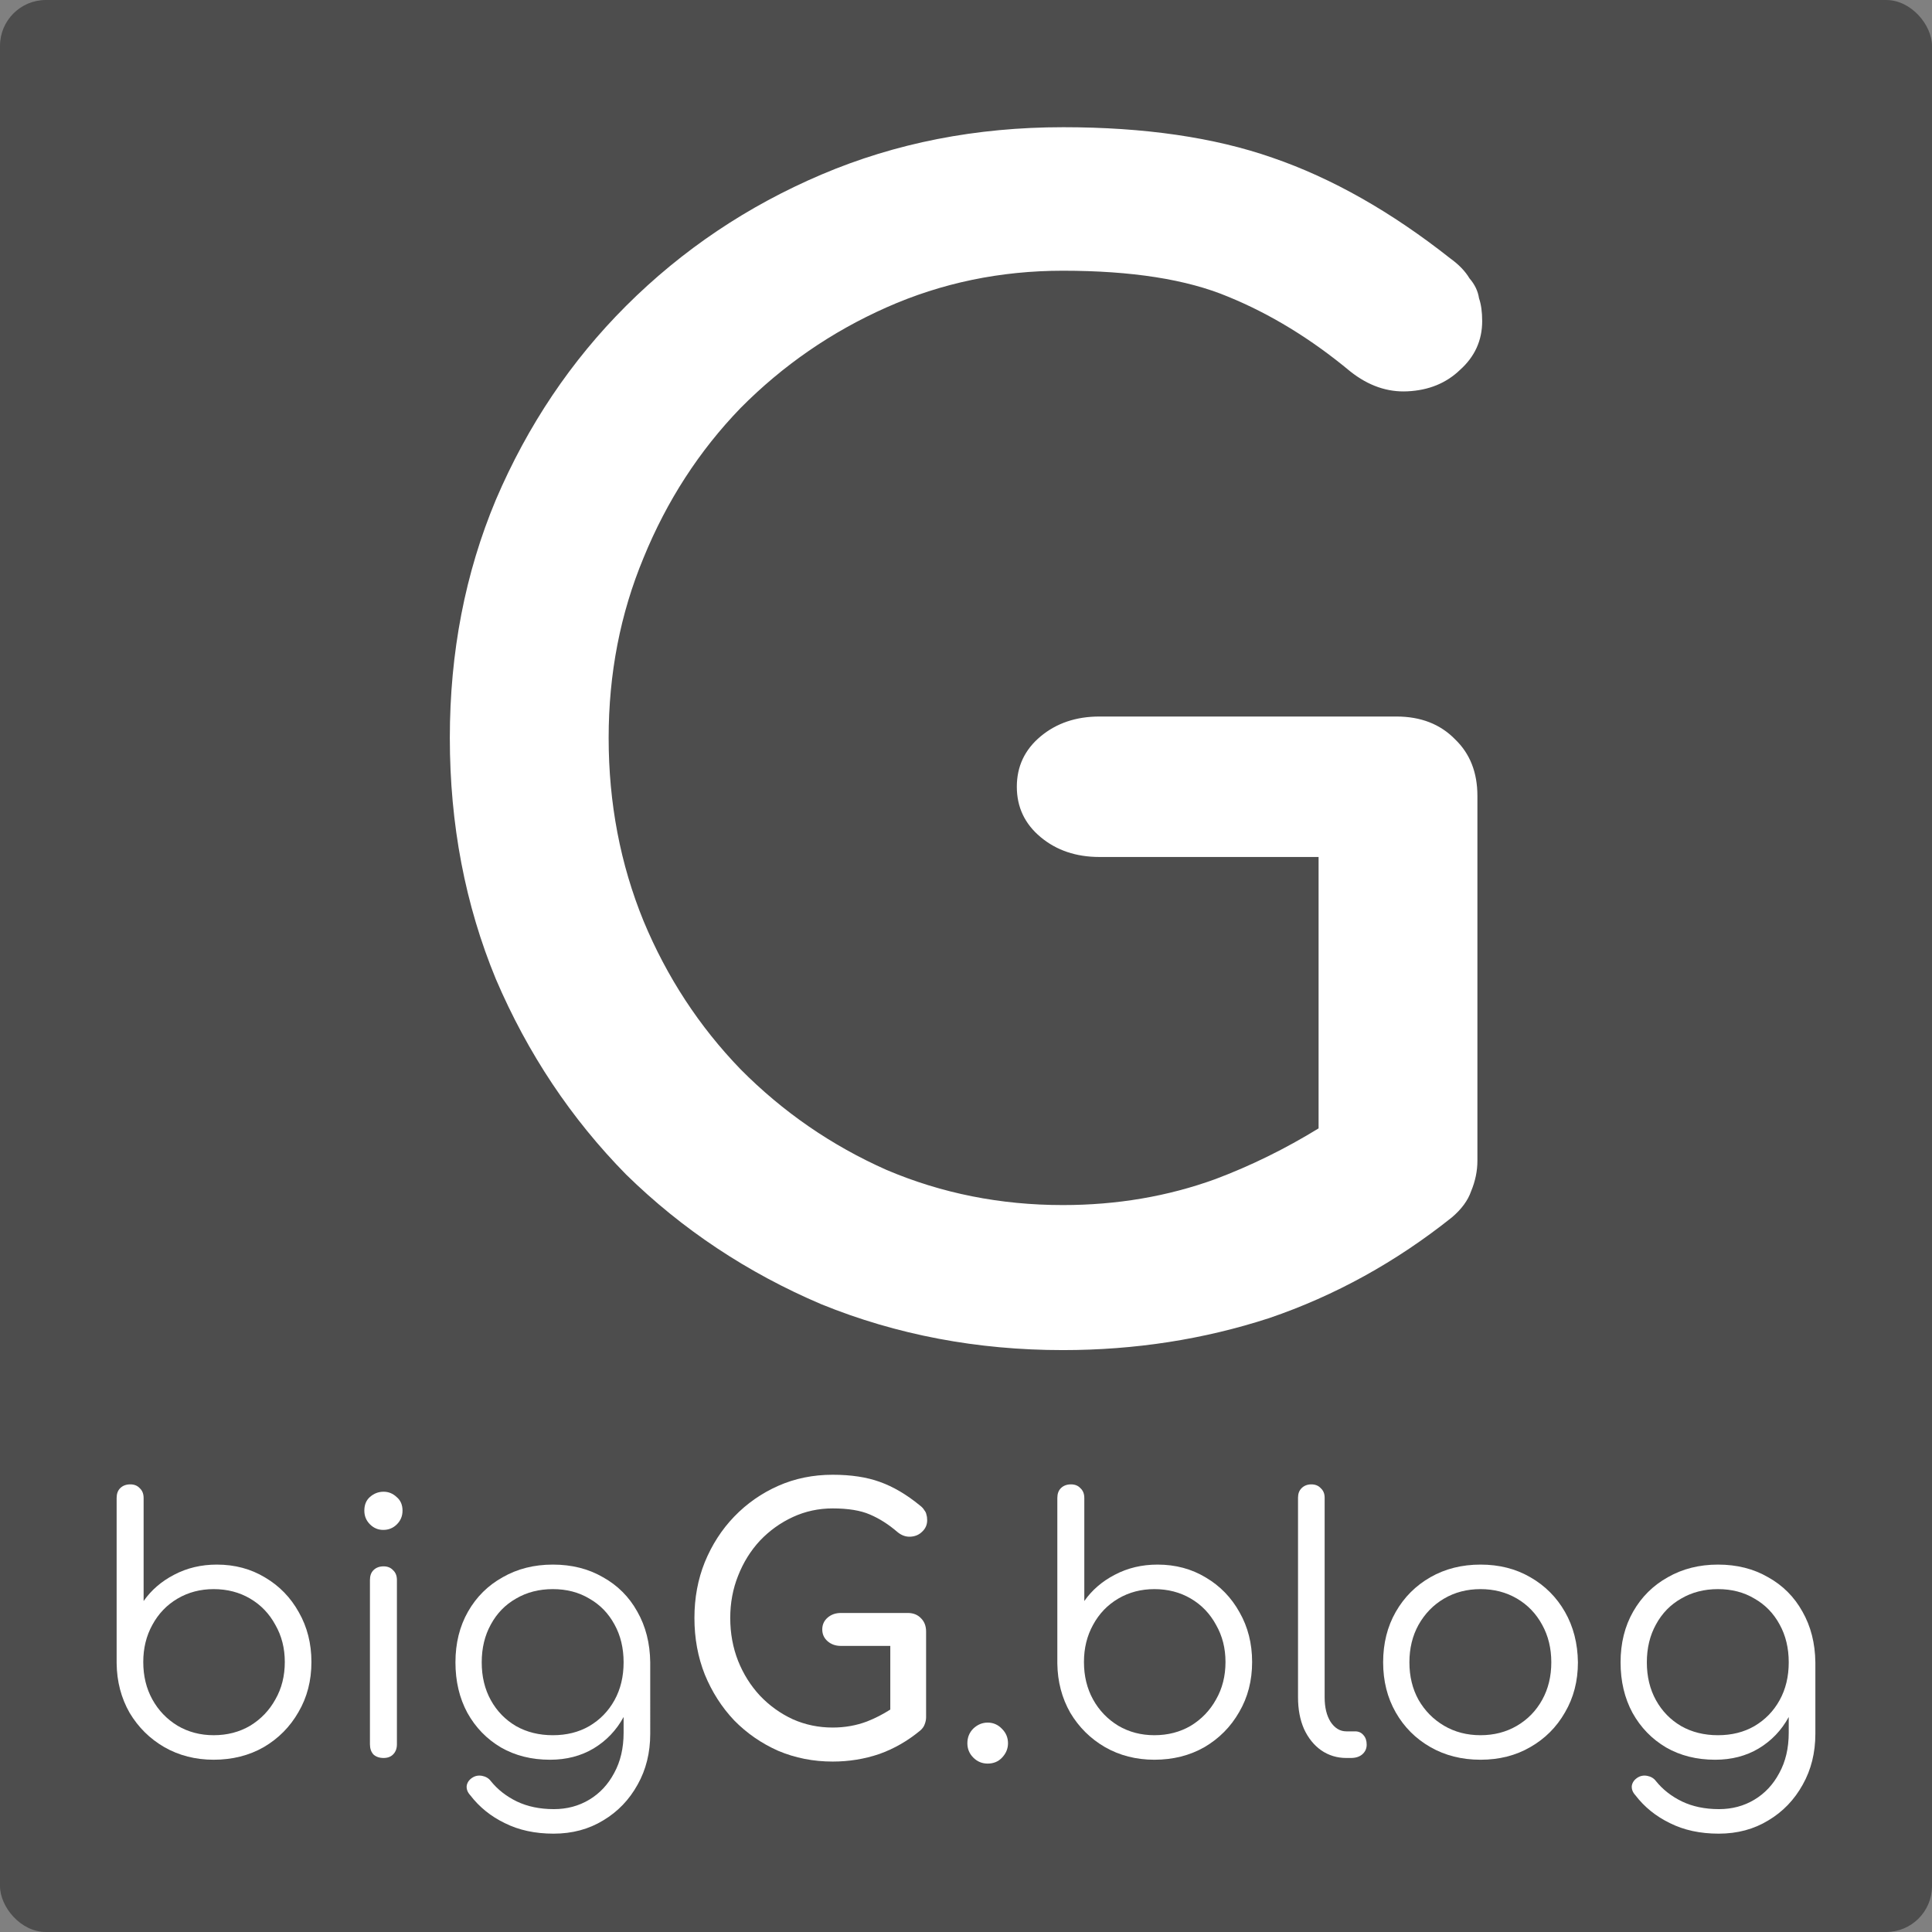 <?xml version="1.0" encoding="UTF-8" standalone="no"?>
<svg
   xmlns:dc="http://purl.org/dc/elements/1.1/"
   xmlns:cc="http://creativecommons.org/ns#"
   xmlns:rdf="http://www.w3.org/1999/02/22-rdf-syntax-ns#"
   xmlns:svg="http://www.w3.org/2000/svg"
   xmlns="http://www.w3.org/2000/svg"
   xmlns:sodipodi="http://sodipodi.sourceforge.net/DTD/sodipodi-0.dtd"
   xmlns:inkscape="http://www.inkscape.org/namespaces/inkscape"
   version="1.1"
   viewBox="0 0 1000 1000"
   id="svg20"
   sodipodi:docname="favicon2.svg"
   width="1000"
   height="1000"
   style="clip-rule:evenodd;fill-rule:evenodd"
   inkscape:version="0.92.4 (5da689c313, 2019-01-14)"
   inkscape:export-filename="C:\Users\gerar\Documents\bigg.blog\favicon2.png"
   inkscape:export-xdpi="23.040001"
   inkscape:export-ydpi="23.040001">
  <rect x="0" y="0" width="1000" height="1000" fill="#808080" stroke="none"/>
  <defs
     id="defs24" />
  <sodipodi:namedview
     pagecolor="#ffffff"
     bordercolor="#666666"
     borderopacity="1"
     objecttolerance="10"
     gridtolerance="10"
     guidetolerance="10"
     inkscape:pageopacity="0"
     inkscape:pageshadow="2"
     inkscape:window-width="2736"
     inkscape:window-height="1719"
     id="namedview22"
     showgrid="false"
     inkscape:zoom="0.9979467"
     inkscape:cx="470.93766"
     inkscape:cy="501.67076"
     inkscape:window-x="-13"
     inkscape:window-y="-13"
     inkscape:window-maximized="1"
     inkscape:current-layer="layer1" />
  <g
     inkscape:groupmode="layer"
     id="layer3"
     inkscape:label="Background"
     transform="translate(-320.658,-152.804)">
    <rect
       style="clip-rule:evenodd;opacity:1;vector-effect:none;fill:#4d4d4d;fill-opacity:1;fill-rule:evenodd;stroke-width:1.085;stroke-linecap:butt;stroke-linejoin:miter;stroke-miterlimit:4;stroke-dasharray:none;stroke-dashoffset:0;stroke-opacity:1"
       id="rect826"
       width="1000"
       height="1000"
       x="320.658"
       y="152.804"
       ry="23.753"
       rx="23.753" />
  </g>
  <g
     inkscape:groupmode="layer"
     id="layer2"
     inkscape:label="bigG.blog"
     transform="translate(-320.658,-152.804)" />
  <g
     inkscape:groupmode="layer"
     id="layer1"
     inkscape:label="G"
     transform="translate(-320.658,-152.804)">
    <g
       aria-label="bigG.blog"
       transform="translate(393.396,1399.073)"
       style="font-style:normal;font-weight:normal;font-size:40px;line-height:1.25;font-family:sans-serif;letter-spacing:0px;word-spacing:0px;clip-rule:evenodd;fill:#ffffff;fill-opacity:1;fill-rule:evenodd;stroke:none"
       id="flowRoot851"
       inkscape:export-xdpi="23.037663"
       inkscape:export-ydpi="23.037663">
      <path
         d="m 37.864,-335.434 q -14.144,0 -25.568,-6.528 -11.243,-6.528 -17.952,-17.771 -6.528,-11.424 -6.709,-25.568 v -85.589 q 0,-3.264 1.813,-5.077 1.995,-1.995 5.259,-1.995 3.083,0 4.896,1.995 1.995,1.813 1.995,5.077 v 53.312 q 5.984,-8.523 15.776,-13.6 9.973,-5.259 22.123,-5.259 13.963,0 25.024,6.709 11.061,6.528 17.408,17.952 6.528,11.424 6.528,25.749 0,14.507 -6.709,25.931 -6.528,11.424 -17.952,18.133 -11.424,6.528 -25.931,6.528 z m 0,-12.693 q 10.517,0 18.859,-4.896 8.341,-5.077 13.056,-13.6 4.896,-8.523 4.896,-19.403 0,-10.699 -4.896,-19.221 -4.715,-8.704 -13.056,-13.6 -8.341,-4.896 -18.859,-4.896 -10.336,0 -18.677,4.896 -8.341,4.896 -13.056,13.6 -4.715,8.523 -4.715,19.221 0,10.88 4.715,19.403 4.715,8.523 13.056,13.6 8.341,4.896 18.677,4.896 z"
         style="font-style:normal;font-variant:normal;font-weight:normal;font-stretch:normal;font-size:181.333px;font-family:Comfortaa;-inkscape-font-specification:Comfortaa;font-variant-ligatures:normal;font-variant-caps:normal;font-variant-numeric:normal;font-feature-settings:normal;text-align:start;writing-mode:lr-tb;text-anchor:start;fill:#ffffff;fill-opacity:1"
         id="path897"
         inkscape:connector-curvature="0" />
      <path
         d="m 125.816,-336.34 q -3.264,0 -5.259,-1.813 -1.813,-1.995 -1.813,-5.259 v -85.045 q 0,-3.264 1.813,-5.077 1.995,-1.995 5.259,-1.995 3.083,0 4.896,1.995 1.995,1.813 1.995,5.077 v 85.045 q 0,3.264 -1.995,5.259 -1.813,1.813 -4.896,1.813 z m -0.181,-118.048 q -3.989,0 -6.891,-2.901 -2.901,-2.901 -2.901,-7.072 0,-4.533 2.901,-7.072 3.083,-2.72 7.072,-2.72 3.808,0 6.709,2.72 3.083,2.539 3.083,7.072 0,4.171 -2.901,7.072 -2.901,2.901 -7.072,2.901 z"
         style="font-style:normal;font-variant:normal;font-weight:normal;font-stretch:normal;font-size:181.333px;font-family:Comfortaa;-inkscape-font-specification:Comfortaa;font-variant-ligatures:normal;font-variant-caps:normal;font-variant-numeric:normal;font-feature-settings:normal;text-align:start;writing-mode:lr-tb;text-anchor:start;fill:#ffffff;fill-opacity:1"
         id="path899"
         inkscape:connector-curvature="0" />
      <path
         style="font-style:normal;font-variant:normal;font-weight:normal;font-stretch:normal;font-size:181.333px;font-family:Comfortaa;-inkscape-font-specification:Comfortaa;font-variant-ligatures:normal;font-variant-caps:normal;font-variant-numeric:normal;font-feature-settings:normal;text-align:start;writing-mode:lr-tb;text-anchor:start;fill:#ffffff;fill-opacity:1"
         d="m 225.777,46.502 c -9.671,0 -18.316,2.177 -25.932,6.529 -7.616,4.231 -13.599,10.154 -17.951,17.77 -4.352,7.616 -6.527,16.38 -6.527,26.293 0,9.792 2.054,18.497 6.164,26.113 4.231,7.616 10.034,13.599 17.408,17.951 7.374,4.231 15.836,6.348 25.387,6.348 8.462,0 15.958,-1.934 22.486,-5.803 6.649,-3.989 11.846,-9.43 15.594,-16.32 v 8.16 c 0,7.979 -1.632,14.93 -4.896,20.854 -3.143,5.924 -7.435,10.517 -12.875,13.781 -5.44,3.264 -11.545,4.896 -18.314,4.896 -7.253,0 -13.66,-1.331 -19.221,-3.99 -5.44,-2.66 -9.912,-6.166 -13.418,-10.518 -1.088,-1.451 -2.599,-2.358 -4.533,-2.721 -1.934,-0.363 -3.688,0.002 -5.26,1.09 -1.572,1.088 -2.477,2.477 -2.719,4.17 -0.121,1.692 0.483,3.264 1.812,4.715 4.715,6.165 10.698,11 17.951,14.506 7.253,3.627 15.657,5.441 25.207,5.441 9.671,0 18.253,-2.297 25.748,-6.891 7.495,-4.473 13.419,-10.638 17.771,-18.496 4.352,-7.737 6.527,-16.503 6.527,-26.295 V 97.094 c -0.121,-9.913 -2.357,-18.677 -6.709,-26.293 -4.231,-7.616 -10.155,-13.538 -17.771,-17.77 -7.495,-4.352 -16.138,-6.529 -25.93,-6.529 z m 0,12.693 c 7.132,0 13.417,1.632 18.857,4.896 5.561,3.143 9.914,7.615 13.057,13.418 3.143,5.682 4.715,12.21 4.715,19.584 0,7.374 -1.572,13.902 -4.715,19.584 -3.143,5.682 -7.496,10.156 -13.057,13.42 -5.44,3.143 -11.725,4.715 -18.857,4.715 -7.132,0 -13.48,-1.572 -19.041,-4.715 -5.561,-3.264 -9.912,-7.738 -13.055,-13.42 -3.143,-5.682 -4.715,-12.21 -4.715,-19.584 0,-7.374 1.572,-13.902 4.715,-19.584 3.143,-5.803 7.494,-10.275 13.055,-13.418 5.561,-3.264 11.909,-4.896 19.041,-4.896 z"
         transform="translate(-12.366,-482.939)"
         id="path901"
         inkscape:connector-curvature="0" />
      <path
         style="font-style:normal;font-variant:normal;font-weight:bold;font-stretch:normal;font-size:185.333px;font-family:Comfortaa;-inkscape-font-specification:'Comfortaa Bold';fill:#ffffff;fill-opacity:1"
         d="m 370.602,0 c -10.132,0 -19.523,1.916 -28.172,5.746 -8.649,3.83 -16.246,9.142 -22.795,15.938 -6.425,6.672 -11.491,14.518 -15.197,23.537 -3.583,8.896 -5.375,18.533 -5.375,28.912 0,10.502 1.792,20.264 5.375,29.283 3.707,9.02 8.772,16.927 15.197,23.723 6.548,6.672 14.146,11.924 22.795,15.754 8.772,3.707 18.164,5.559 28.172,5.559 8.402,0 16.431,-1.296 24.092,-3.891 7.66,-2.718 14.766,-6.796 21.314,-12.232 1.112,-0.988 1.854,-2.038 2.225,-3.15 0.494,-1.236 0.74,-2.471 0.74,-3.707 V 81.176 c 0,-2.842 -0.864,-5.128 -2.594,-6.857 -1.73,-1.853 -4.016,-2.779 -6.857,-2.779 h -34.658 c -2.718,0 -5.004,0.802 -6.857,2.408 -1.853,1.606 -2.779,3.646 -2.779,6.117 0,2.471 0.926,4.509 2.779,6.115 1.853,1.606 4.139,2.41 6.857,2.41 h 25.576 v 32.947 c -3.885,2.479 -7.899,4.535 -12.047,6.158 -5.56,2.1 -11.49,3.15 -17.791,3.15 -7.29,0 -14.147,-1.422 -20.572,-4.264 -6.425,-2.965 -12.109,-7.041 -17.051,-12.23 -4.819,-5.189 -8.588,-11.183 -11.307,-17.979 -2.718,-6.919 -4.076,-14.333 -4.076,-22.24 0,-7.784 1.358,-15.074 4.076,-21.869 2.718,-6.919 6.488,-12.973 11.307,-18.162 4.942,-5.189 10.626,-9.267 17.051,-12.232 6.425,-2.965 13.282,-4.447 20.572,-4.447 8.031,0 14.455,1.05 19.273,3.15 4.942,2.1 9.7,5.128 14.271,9.082 2.1,1.73 4.324,2.532 6.672,2.408 2.471,-0.124 4.509,-0.988 6.115,-2.594 1.73,-1.606 2.596,-3.584 2.596,-5.932 0,-1.112 -0.124,-2.038 -0.371,-2.779 -0.124,-0.865 -0.494,-1.669 -1.111,-2.41 -0.494,-0.865 -1.236,-1.667 -2.225,-2.408 C 408.903,10.256 401.984,6.178 395.064,3.707 388.269,1.236 380.115,0 370.602,0 Z"
         transform="translate(-12.366,-482.939)"
         id="path903"
         inkscape:connector-curvature="0" />
      <path
         d="m 438.487,-333.439 q -4.352,0 -7.435,-3.083 -3.083,-3.083 -3.083,-7.435 0,-4.533 3.083,-7.616 3.264,-3.083 7.435,-3.083 4.352,0 7.435,3.264 3.083,3.083 3.083,7.435 0,4.171 -3.083,7.435 -2.901,3.083 -7.435,3.083 z"
         style="font-style:normal;font-variant:normal;font-weight:normal;font-stretch:normal;font-size:181.333px;font-family:Comfortaa;-inkscape-font-specification:Comfortaa;font-variant-ligatures:normal;font-variant-caps:normal;font-variant-numeric:normal;font-feature-settings:normal;text-align:start;writing-mode:lr-tb;text-anchor:start;fill:#ffffff;fill-opacity:1"
         id="path905"
         inkscape:connector-curvature="0" />
      <path
         d="m 524.765,-335.434 q -14.144,0 -25.568,-6.528 -11.243,-6.528 -17.952,-17.771 -6.528,-11.424 -6.709,-25.568 v -85.589 q 0,-3.264 1.813,-5.077 1.995,-1.995 5.259,-1.995 3.083,0 4.896,1.995 1.995,1.813 1.995,5.077 v 53.312 q 5.984,-8.523 15.776,-13.6 9.973,-5.259 22.123,-5.259 13.963,0 25.024,6.709 11.061,6.528 17.408,17.952 6.528,11.424 6.528,25.749 0,14.507 -6.709,25.931 -6.528,11.424 -17.952,18.133 -11.424,6.528 -25.931,6.528 z m 0,-12.693 q 10.517,0 18.859,-4.896 8.341,-5.077 13.056,-13.6 4.896,-8.523 4.896,-19.403 0,-10.699 -4.896,-19.221 -4.715,-8.704 -13.056,-13.6 -8.341,-4.896 -18.859,-4.896 -10.336,0 -18.677,4.896 -8.341,4.896 -13.056,13.6 -4.715,8.523 -4.715,19.221 0,10.88 4.715,19.403 4.715,8.523 13.056,13.6 8.341,4.896 18.677,4.896 z"
         style="font-style:normal;font-variant:normal;font-weight:normal;font-stretch:normal;font-size:181.333px;font-family:Comfortaa;-inkscape-font-specification:Comfortaa;font-variant-ligatures:normal;font-variant-caps:normal;font-variant-numeric:normal;font-feature-settings:normal;text-align:start;writing-mode:lr-tb;text-anchor:start;fill:#ffffff;fill-opacity:1"
         id="path907"
         inkscape:connector-curvature="0" />
      <path
         d="m 624.141,-336.34 q -7.253,0 -13.056,-3.989 -5.621,-3.989 -8.885,-11.061 -3.083,-7.072 -3.083,-16.32 v -103.36 q 0,-3.083 1.813,-4.896 1.995,-1.995 5.077,-1.995 3.083,0 4.896,1.995 1.995,1.813 1.995,4.896 v 103.36 q 0,7.797 3.083,12.693 3.264,4.896 8.16,4.896 h 4.533 q 2.72,0 4.352,1.995 1.632,1.813 1.632,4.896 0,3.083 -2.357,5.077 -2.176,1.813 -5.803,1.813 z"
         style="font-style:normal;font-variant:normal;font-weight:normal;font-stretch:normal;font-size:181.333px;font-family:Comfortaa;-inkscape-font-specification:Comfortaa;font-variant-ligatures:normal;font-variant-caps:normal;font-variant-numeric:normal;font-feature-settings:normal;text-align:start;writing-mode:lr-tb;text-anchor:start;fill:#ffffff;fill-opacity:1"
         id="path909"
         inkscape:connector-curvature="0" />
      <path
         d="m 693.583,-335.434 q -14.507,0 -25.931,-6.528 -11.424,-6.528 -17.952,-17.952 -6.528,-11.424 -6.528,-25.931 0,-14.688 6.528,-26.112 6.528,-11.424 17.952,-17.952 11.424,-6.528 25.931,-6.528 14.507,0 25.749,6.528 11.424,6.528 17.952,17.952 6.528,11.424 6.709,26.112 0,14.507 -6.709,25.931 -6.528,11.424 -17.952,17.952 -11.243,6.528 -25.749,6.528 z m 0,-12.693 q 10.517,0 18.859,-4.896 8.341,-4.896 13.056,-13.419 4.715,-8.523 4.715,-19.403 0,-10.88 -4.715,-19.403 -4.715,-8.704 -13.056,-13.6 -8.341,-4.896 -18.859,-4.896 -10.517,0 -18.859,4.896 -8.341,4.896 -13.237,13.6 -4.715,8.523 -4.715,19.403 0,10.88 4.715,19.403 4.896,8.523 13.237,13.419 8.341,4.896 18.859,4.896 z"
         style="font-style:normal;font-variant:normal;font-weight:normal;font-stretch:normal;font-size:181.333px;font-family:Comfortaa;-inkscape-font-specification:Comfortaa;font-variant-ligatures:normal;font-variant-caps:normal;font-variant-numeric:normal;font-feature-settings:normal;text-align:start;writing-mode:lr-tb;text-anchor:start;fill:#ffffff;fill-opacity:1"
         id="path911"
         inkscape:connector-curvature="0" />
      <path
         style="font-style:normal;font-variant:normal;font-weight:normal;font-stretch:normal;font-size:181.333px;font-family:Comfortaa;-inkscape-font-specification:Comfortaa;font-variant-ligatures:normal;font-variant-caps:normal;font-variant-numeric:normal;font-feature-settings:normal;text-align:start;writing-mode:lr-tb;text-anchor:start;fill:#ffffff;fill-opacity:1"
         d="m 828.844,46.502 c -9.671,0 -18.314,2.177 -25.93,6.529 -7.616,4.231 -13.599,10.154 -17.951,17.77 -4.352,7.616 -6.529,16.38 -6.529,26.293 0,9.792 2.056,18.497 6.166,26.113 4.231,7.616 10.034,13.599 17.408,17.951 7.374,4.231 15.836,6.348 25.387,6.348 8.462,0 15.956,-1.934 22.484,-5.803 6.649,-3.989 11.848,-9.43 15.596,-16.32 v 8.16 c 0,7.979 -1.632,14.93 -4.896,20.854 -3.143,5.924 -7.435,10.517 -12.875,13.781 -5.44,3.264 -11.545,4.896 -18.314,4.896 -7.253,0 -13.66,-1.331 -19.221,-3.99 -5.44,-2.66 -9.914,-6.166 -13.42,-10.518 -1.088,-1.451 -2.599,-2.358 -4.533,-2.721 -1.934,-0.363 -3.686,0.002 -5.258,1.09 -1.572,1.088 -2.479,2.477 -2.721,4.17 -0.121,1.692 0.485,3.264 1.814,4.715 4.715,6.165 10.698,11 17.951,14.506 7.253,3.627 15.655,5.441 25.205,5.441 9.671,0 18.255,-2.297 25.75,-6.891 7.495,-4.473 13.418,-10.638 17.77,-18.496 4.352,-7.737 6.529,-16.503 6.529,-26.295 V 97.094 c -0.121,-9.913 -2.357,-18.677 -6.709,-26.293 -4.231,-7.616 -10.155,-13.538 -17.771,-17.77 -7.495,-4.352 -16.14,-6.529 -25.932,-6.529 z m 0,12.693 c 7.132,0 13.419,1.632 18.859,4.896 5.561,3.143 9.914,7.615 13.057,13.418 3.143,5.682 4.715,12.21 4.715,19.584 0,7.374 -1.572,13.902 -4.715,19.584 -3.143,5.682 -7.496,10.156 -13.057,13.42 -5.44,3.143 -11.727,4.715 -18.859,4.715 -7.132,0 -13.478,-1.572 -19.039,-4.715 -5.561,-3.264 -9.914,-7.738 -13.057,-13.42 -3.143,-5.682 -4.715,-12.21 -4.715,-19.584 0,-7.374 1.572,-13.902 4.715,-19.584 3.143,-5.803 7.496,-10.275 13.057,-13.418 5.561,-3.264 11.907,-4.896 19.039,-4.896 z"
         transform="translate(-12.366,-482.939)"
         id="path913"
         inkscape:connector-curvature="0" />
    </g>
    <path
       inkscape:connector-curvature="0"
       style="font-style:normal;font-variant:normal;font-weight:bold;font-stretch:normal;font-size:185.333px;line-height:1.25;font-family:Comfortaa;-inkscape-font-specification:'Comfortaa Bold';letter-spacing:0px;word-spacing:0px;clip-rule:evenodd;fill:#ffffff;fill-opacity:1;fill-rule:evenodd;stroke:none;stroke-width:4.349"
       d="m 870.806,218.651 c -44.94,0 -86.596,8.169 -124.96,24.5 -38.363,16.331 -72.063,38.979 -101.109,67.954 -28.498,28.448 -50.968,61.9 -67.409,100.357 -15.893,37.931 -23.841,79.023 -23.841,123.275 0,44.779 7.948,86.4 23.841,124.857 16.441,38.457 38.911,72.173 67.409,101.148 29.046,28.448 62.746,50.84 101.109,67.171 38.911,15.804 80.568,23.701 124.96,23.701 37.267,0 72.883,-5.526 106.862,-16.589 33.979,-11.59 65.496,-28.977 94.543,-52.156 4.932,-4.214 8.223,-8.691 9.867,-13.433 2.192,-5.268 3.283,-10.538 3.283,-15.806 v -188.864 c 0,-12.117 -3.832,-21.863 -11.505,-29.239 -7.673,-7.902 -17.812,-11.85 -30.417,-11.85 H 889.709 c -12.057,0 -22.196,3.419 -30.417,10.268 -8.221,6.849 -12.328,15.546 -12.328,26.082 0,10.536 4.107,19.225 12.328,26.074 8.221,6.849 18.36,10.276 30.417,10.276 h 113.446 v 140.48 c -17.231,10.568 -35.037,19.337 -53.435,26.257 -24.662,8.956 -50.964,13.433 -78.914,13.433 -32.335,0 -62.752,-6.063 -91.251,-18.179 -28.498,-12.644 -53.709,-30.022 -75.631,-52.148 -21.374,-22.126 -38.095,-47.682 -50.152,-76.657 -12.057,-29.502 -18.08,-61.111 -18.08,-94.828 0,-33.189 6.023,-64.271 18.08,-93.245 12.057,-29.502 28.778,-55.313 50.152,-77.439 21.922,-22.126 47.132,-39.513 75.631,-52.156 28.498,-12.644 58.916,-18.962 91.251,-18.962 35.623,0 64.116,4.477 85.49,13.433 21.922,8.956 43.025,21.866 63.303,38.724 9.317,7.375 19.181,10.795 29.594,10.268 10.961,-0.527 20,-4.211 27.125,-11.059 7.673,-6.849 11.514,-15.282 11.514,-25.291 0,-4.741 -0.55,-8.689 -1.646,-11.85 -0.548,-3.688 -2.189,-7.115 -4.929,-10.276 -2.192,-3.688 -5.483,-7.107 -9.868,-10.268 -30.69,-24.233 -61.383,-41.62 -92.074,-52.156 -30.142,-10.536 -66.308,-15.806 -108.508,-15.806 z"
       id="path903-0"
       inkscape:export-xdpi="23.037663"
       inkscape:export-ydpi="23.037663" />
  </g>
</svg>
